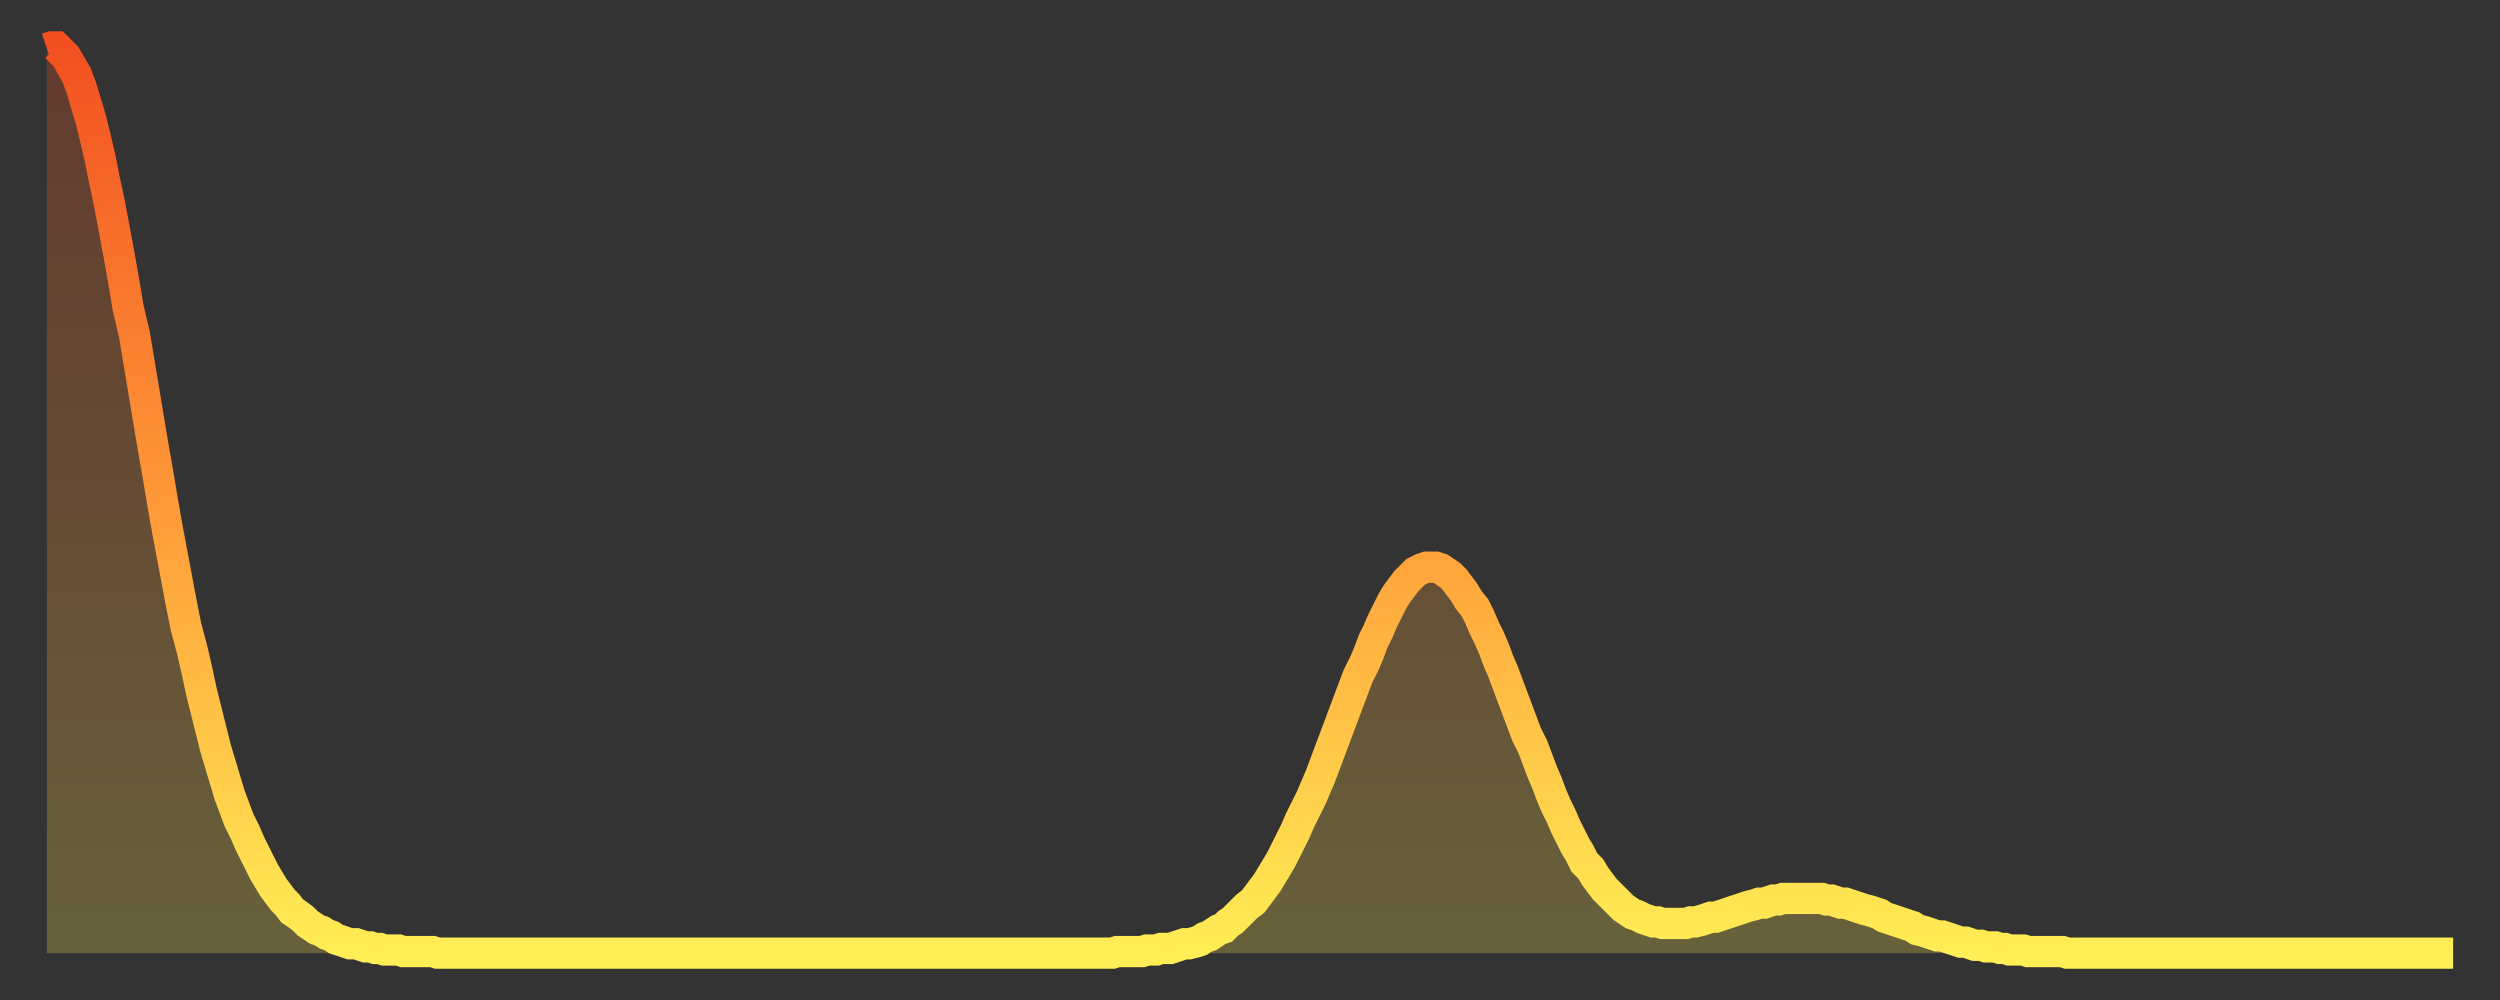 <?xml version="1.0" encoding="utf-8" ?>
<svg baseProfile="full" height="64" version="1.1" width="160" xmlns="http://www.w3.org/2000/svg" xmlns:ev="http://www.w3.org/2001/xml-events" xmlns:xlink="http://www.w3.org/1999/xlink"><rect width="100%" height="100%" fill="#333333" stroke="none"/><defs><linearGradient id="id16974" x1="0" x2="0" y1="0" y2="1"><stop offset="0%" stop-color="#f25021" /><stop offset="50%" stop-color="#ff9938" /><stop offset="100%" stop-color="#ffee55" /></linearGradient></defs><g transform="translate(3,3)"><g><path d="M 0.0 0.1 0.3 0.0 0.6 0.0 0.9 0.3 1.2 0.6 1.5 1.1 1.9 1.8 2.2 2.6 2.5 3.6 2.8 4.6 3.1 5.8 3.4 7.1 3.7 8.6 4.0 10.0 4.3 11.6 4.6 13.2 4.9 14.9 5.2 16.7 5.6 18.4 5.9 20.2 6.2 22.0 6.5 23.8 6.8 25.6 7.1 27.3 7.4 29.1 7.7 30.8 8.0 32.4 8.3 34.0 8.6 35.6 8.9 37.1 9.3 38.6 9.6 39.9 9.9 41.3 10.2 42.5 10.5 43.7 10.8 44.9 11.1 45.9 11.4 46.9 11.7 47.9 12.0 48.7 12.3 49.5 12.7 50.3 13.0 51.0 13.3 51.6 13.6 52.2 13.9 52.8 14.2 53.3 14.5 53.8 14.8 54.2 15.1 54.6 15.4 54.9 15.7 55.3 16.0 55.5 16.4 55.8 16.7 56.1 17.0 56.3 17.3 56.5 17.6 56.6 17.9 56.8 18.2 56.9 18.5 57.1 18.8 57.2 19.1 57.3 19.4 57.4 19.8 57.4 20.1 57.5 20.4 57.6 20.7 57.6 21.0 57.7 21.3 57.7 21.6 57.8 21.9 57.8 22.2 57.8 22.5 57.8 22.8 57.9 23.1 57.9 23.5 57.9 23.8 57.9 24.1 57.9 24.4 57.9 24.7 57.9 25.0 58.0 25.3 58.0 25.6 58.0 25.9 58.0 26.2 58.0 26.5 58.0 26.8 58.0 27.2 58.0 27.5 58.0 27.8 58.0 28.1 58.0 28.4 58.0 28.7 58.0 29.0 58.0 29.3 58.0 29.6 58.0 29.9 58.0 30.2 58.0 30.6 58.0 30.9 58.0 31.2 58.0 31.5 58.0 31.8 58.0 32.1 58.0 32.4 58.0 32.7 58.0 33.0 58.0 33.3 58.0 33.6 58.0 33.9 58.0 34.3 58.0 34.6 58.0 34.9 58.0 35.2 58.0 35.5 58.0 35.8 58.0 36.1 58.0 36.4 58.0 36.7 58.0 37.0 58.0 37.3 58.0 37.7 58.0 38.0 58.0 38.3 58.0 38.6 58.0 38.9 58.0 39.2 58.0 39.5 58.0 39.8 58.0 40.1 58.0 40.4 58.0 40.7 58.0 41.0 58.0 41.4 58.0 41.7 58.0 42.0 58.0 42.3 58.0 42.6 58.0 42.9 58.0 43.2 58.0 43.5 58.0 43.8 58.0 44.1 58.0 44.4 58.0 44.7 58.0 45.1 58.0 45.4 58.0 45.7 58.0 46.0 58.0 46.3 58.0 46.6 58.0 46.9 58.0 47.2 58.0 47.5 58.0 47.8 58.0 48.1 58.0 48.5 58.0 48.8 58.0 49.1 58.0 49.4 58.0 49.7 58.0 50.0 58.0 50.3 58.0 50.6 58.0 50.9 58.0 51.2 58.0 51.5 58.0 51.8 58.0 52.2 58.0 52.5 58.0 52.8 58.0 53.1 58.0 53.4 58.0 53.7 58.0 54.0 58.0 54.3 58.0 54.6 58.0 54.9 58.0 55.2 58.0 55.6 58.0 55.9 58.0 56.2 58.0 56.5 58.0 56.8 58.0 57.1 58.0 57.4 58.0 57.7 58.0 58.0 58.0 58.3 58.0 58.6 58.0 58.9 58.0 59.3 58.0 59.6 58.0 59.9 58.0 60.2 58.0 60.5 58.0 60.8 58.0 61.1 58.0 61.4 58.0 61.7 58.0 62.0 58.0 62.3 58.0 62.6 58.0 63.0 58.0 63.3 58.0 63.6 58.0 63.9 58.0 64.2 58.0 64.5 58.0 64.8 58.0 65.1 58.0 65.4 58.0 65.7 58.0 66.0 58.0 66.4 58.0 66.7 58.0 67.0 58.0 67.3 58.0 67.6 58.0 67.9 58.0 68.2 58.0 68.5 57.9 68.8 57.9 69.1 57.9 69.4 57.9 69.7 57.9 70.1 57.9 70.4 57.8 70.7 57.8 71.0 57.8 71.3 57.7 71.6 57.7 71.9 57.7 72.2 57.6 72.5 57.5 72.8 57.4 73.1 57.4 73.5 57.3 73.8 57.2 74.1 57.0 74.4 56.9 74.7 56.7 75.0 56.5 75.3 56.4 75.6 56.1 75.9 55.9 76.2 55.6 76.5 55.3 76.8 55.0 77.2 54.7 77.5 54.3 77.8 53.9 78.1 53.5 78.4 53.0 78.7 52.5 79.0 52.0 79.3 51.4 79.6 50.8 79.9 50.2 80.2 49.5 80.5 48.9 80.9 48.1 81.2 47.4 81.5 46.7 81.8 45.9 82.1 45.1 82.4 44.3 82.7 43.5 83.0 42.7 83.3 41.9 83.6 41.1 83.9 40.3 84.3 39.5 84.6 38.8 84.9 38.0 85.2 37.4 85.5 36.7 85.8 36.1 86.1 35.5 86.4 35.0 86.7 34.6 87.0 34.2 87.3 33.9 87.6 33.6 88.0 33.4 88.3 33.3 88.6 33.3 88.9 33.3 89.2 33.4 89.5 33.6 89.8 33.8 90.1 34.1 90.4 34.5 90.7 34.9 91.0 35.4 91.4 35.9 91.7 36.5 92.0 37.2 92.3 37.8 92.6 38.5 92.9 39.3 93.2 40.0 93.5 40.8 93.8 41.6 94.1 42.4 94.4 43.2 94.7 44.0 95.1 44.8 95.4 45.6 95.7 46.4 96.0 47.1 96.3 47.9 96.6 48.6 96.9 49.2 97.2 49.9 97.5 50.5 97.8 51.1 98.1 51.6 98.4 52.2 98.8 52.6 99.1 53.1 99.4 53.5 99.7 53.9 100.0 54.2 100.3 54.5 100.6 54.8 100.9 55.1 101.2 55.3 101.5 55.5 101.8 55.6 102.2 55.8 102.5 55.9 102.8 56.0 103.1 56.0 103.4 56.1 103.7 56.1 104.0 56.1 104.3 56.1 104.6 56.1 104.9 56.1 105.2 56.0 105.5 56.0 105.9 55.9 106.2 55.8 106.5 55.7 106.8 55.7 107.1 55.6 107.4 55.5 107.7 55.4 108.0 55.3 108.3 55.2 108.6 55.1 108.9 55.0 109.3 54.9 109.6 54.8 109.9 54.8 110.2 54.7 110.5 54.6 110.8 54.6 111.1 54.5 111.4 54.5 111.7 54.5 112.0 54.5 112.3 54.5 112.6 54.5 113.0 54.5 113.3 54.5 113.6 54.5 113.9 54.6 114.2 54.6 114.5 54.7 114.8 54.8 115.1 54.8 115.4 54.9 115.7 55.0 116.0 55.1 116.3 55.2 116.7 55.3 117.0 55.4 117.3 55.5 117.6 55.7 117.9 55.8 118.2 55.9 118.5 56.0 118.8 56.1 119.1 56.2 119.4 56.3 119.7 56.5 120.1 56.6 120.4 56.7 120.7 56.8 121.0 56.9 121.3 56.9 121.6 57.0 121.9 57.1 122.2 57.2 122.5 57.3 122.8 57.3 123.1 57.4 123.4 57.5 123.8 57.5 124.1 57.6 124.4 57.6 124.7 57.6 125.0 57.7 125.3 57.7 125.6 57.8 125.9 57.8 126.2 57.8 126.5 57.8 126.8 57.9 127.2 57.9 127.5 57.9 127.8 57.9 128.1 57.9 128.4 57.9 128.7 57.9 129.0 57.9 129.3 58.0 129.6 58.0 129.9 58.0 130.2 58.0 130.5 58.0 130.9 58.0 131.2 58.0 131.5 58.0 131.8 58.0 132.1 58.0 132.4 58.0 132.7 58.0 133.0 58.0 133.3 58.0 133.6 58.0 133.9 58.0 134.2 58.0 134.6 58.0 134.9 58.0 135.2 58.0 135.5 58.0 135.8 58.0 136.1 58.0 136.4 58.0 136.7 58.0 137.0 58.0 137.3 58.0 137.6 58.0 138.0 58.0 138.3 58.0 138.6 58.0 138.9 58.0 139.2 58.0 139.5 58.0 139.8 58.0 140.1 58.0 140.4 58.0 140.7 58.0 141.0 58.0 141.3 58.0 141.7 58.0 142.0 58.0 142.3 58.0 142.6 58.0 142.9 58.0 143.2 58.0 143.5 58.0 143.8 58.0 144.1 58.0 144.4 58.0 144.7 58.0 145.1 58.0 145.4 58.0 145.7 58.0 146.0 58.0 146.3 58.0 146.6 58.0 146.9 58.0 147.2 58.0 147.5 58.0 147.8 58.0 148.1 58.0 148.4 58.0 148.8 58.0 149.1 58.0 149.4 58.0 149.7 58.0 150.0 58.0 150.3 58.0 150.6 58.0 150.9 58.0 151.2 58.0 151.5 58.0 151.8 58.0 152.1 58.0 152.5 58.0 152.8 58.0 153.1 58.0 153.4 58.0 153.7 58.0 154.0 58.0" fill="none" id="graph-curve" opacity="1" stroke="url(#id16974)" stroke-width="2" /><path d="M 0 58 L 0.0 0.1 0.3 0.0 0.6 0.0 0.9 0.3 1.2 0.6 1.5 1.1 1.9 1.8 2.2 2.6 2.5 3.6 2.8 4.6 3.1 5.8 3.4 7.1 3.7 8.6 4.0 10.0 4.3 11.6 4.6 13.2 4.9 14.9 5.2 16.7 5.6 18.4 5.9 20.2 6.2 22.0 6.5 23.8 6.8 25.6 7.1 27.3 7.4 29.1 7.7 30.8 8.0 32.4 8.3 34.0 8.6 35.6 8.9 37.1 9.3 38.6 9.6 39.9 9.9 41.3 10.2 42.5 10.5 43.7 10.8 44.9 11.1 45.9 11.4 46.9 11.7 47.9 12.0 48.7 12.3 49.5 12.7 50.3 13.0 51.0 13.3 51.6 13.6 52.2 13.9 52.8 14.2 53.3 14.5 53.8 14.8 54.2 15.1 54.6 15.4 54.9 15.7 55.3 16.0 55.5 16.4 55.8 16.7 56.1 17.0 56.3 17.3 56.5 17.6 56.6 17.9 56.8 18.2 56.9 18.5 57.1 18.8 57.2 19.1 57.3 19.4 57.4 19.8 57.4 20.1 57.5 20.4 57.6 20.7 57.6 21.0 57.7 21.3 57.7 21.6 57.8 21.9 57.8 22.2 57.8 22.5 57.8 22.8 57.9 23.1 57.9 23.5 57.9 23.8 57.9 24.1 57.9 24.4 57.9 24.7 57.9 25.0 58.0 25.3 58.0 25.6 58.0 25.9 58.0 26.2 58.0 26.5 58.0 26.8 58.0 27.2 58.0 27.5 58.0 27.8 58.0 28.1 58.0 28.4 58.0 28.7 58.0 29.0 58.0 29.3 58.0 29.6 58.0 29.9 58.0 30.2 58.0 30.6 58.0 30.9 58.0 31.2 58.0 31.5 58.0 31.8 58.0 32.1 58.0 32.4 58.0 32.7 58.0 33.0 58.0 33.3 58.0 33.6 58.0 33.9 58.0 34.3 58.0 34.6 58.0 34.9 58.0 35.2 58.0 35.5 58.0 35.8 58.0 36.1 58.0 36.4 58.0 36.7 58.0 37.0 58.0 37.3 58.0 37.7 58.0 38.0 58.0 38.3 58.0 38.6 58.0 38.9 58.0 39.2 58.0 39.5 58.0 39.8 58.0 40.1 58.0 40.4 58.0 40.7 58.0 41.0 58.0 41.4 58.0 41.7 58.0 42.0 58.0 42.3 58.0 42.6 58.0 42.9 58.0 43.2 58.0 43.5 58.0 43.8 58.0 44.1 58.0 44.4 58.0 44.7 58.0 45.1 58.0 45.4 58.0 45.7 58.0 46.0 58.0 46.3 58.0 46.6 58.0 46.9 58.0 47.2 58.0 47.5 58.0 47.8 58.0 48.1 58.0 48.5 58.0 48.8 58.0 49.1 58.0 49.4 58.0 49.7 58.0 50.0 58.0 50.3 58.0 50.6 58.0 50.9 58.0 51.2 58.0 51.5 58.0 51.8 58.0 52.2 58.0 52.5 58.0 52.8 58.0 53.1 58.0 53.4 58.0 53.7 58.0 54.0 58.0 54.3 58.0 54.6 58.0 54.9 58.0 55.2 58.0 55.6 58.0 55.9 58.0 56.2 58.0 56.5 58.0 56.8 58.0 57.1 58.0 57.4 58.0 57.7 58.0 58.0 58.0 58.3 58.0 58.6 58.0 58.9 58.0 59.3 58.0 59.6 58.0 59.9 58.0 60.2 58.0 60.5 58.0 60.8 58.0 61.1 58.0 61.4 58.0 61.7 58.0 62.0 58.0 62.3 58.0 62.6 58.0 63.0 58.0 63.3 58.0 63.6 58.0 63.9 58.0 64.2 58.0 64.5 58.0 64.8 58.0 65.1 58.0 65.4 58.0 65.7 58.0 66.0 58.0 66.4 58.0 66.7 58.0 67.0 58.0 67.3 58.0 67.6 58.0 67.9 58.0 68.2 58.0 68.5 57.9 68.8 57.9 69.1 57.9 69.4 57.9 69.7 57.9 70.1 57.9 70.4 57.8 70.7 57.8 71.0 57.8 71.3 57.7 71.6 57.7 71.9 57.7 72.2 57.6 72.5 57.5 72.8 57.4 73.1 57.4 73.5 57.3 73.8 57.2 74.1 57.0 74.4 56.9 74.7 56.7 75.0 56.5 75.3 56.4 75.6 56.1 75.9 55.9 76.2 55.6 76.5 55.3 76.8 55.0 77.2 54.7 77.5 54.3 77.8 53.9 78.1 53.5 78.4 53.0 78.7 52.5 79.0 52.0 79.3 51.4 79.6 50.8 79.9 50.2 80.2 49.5 80.5 48.9 80.9 48.1 81.2 47.4 81.5 46.7 81.8 45.9 82.1 45.1 82.4 44.3 82.7 43.5 83.0 42.7 83.3 41.9 83.6 41.1 83.9 40.3 84.3 39.5 84.6 38.8 84.9 38.0 85.2 37.4 85.5 36.7 85.8 36.1 86.1 35.5 86.4 35.0 86.7 34.6 87.0 34.2 87.3 33.9 87.6 33.6 88.0 33.4 88.3 33.3 88.6 33.3 88.9 33.3 89.2 33.4 89.5 33.6 89.8 33.8 90.1 34.1 90.4 34.5 90.7 34.9 91.0 35.4 91.4 35.9 91.7 36.5 92.0 37.2 92.3 37.8 92.6 38.5 92.9 39.3 93.2 40.0 93.5 40.8 93.8 41.6 94.1 42.4 94.4 43.2 94.7 44.0 95.1 44.8 95.4 45.6 95.7 46.4 96.0 47.1 96.3 47.9 96.6 48.6 96.9 49.2 97.2 49.9 97.5 50.5 97.8 51.1 98.1 51.6 98.4 52.2 98.8 52.6 99.1 53.1 99.4 53.5 99.7 53.9 100.0 54.2 100.3 54.5 100.6 54.8 100.9 55.1 101.2 55.3 101.5 55.5 101.8 55.6 102.2 55.8 102.5 55.9 102.8 56.0 103.1 56.0 103.4 56.1 103.7 56.1 104.0 56.1 104.3 56.1 104.6 56.1 104.9 56.1 105.2 56.0 105.5 56.0 105.9 55.9 106.2 55.8 106.5 55.7 106.8 55.7 107.1 55.6 107.4 55.5 107.7 55.4 108.0 55.3 108.3 55.2 108.6 55.1 108.9 55.0 109.3 54.9 109.6 54.8 109.9 54.8 110.2 54.7 110.5 54.6 110.8 54.6 111.1 54.5 111.4 54.5 111.7 54.5 112.0 54.5 112.3 54.5 112.6 54.5 113.0 54.5 113.3 54.5 113.6 54.5 113.9 54.6 114.2 54.6 114.5 54.7 114.8 54.8 115.1 54.8 115.4 54.9 115.7 55.0 116.0 55.1 116.3 55.2 116.7 55.3 117.0 55.4 117.3 55.5 117.6 55.7 117.9 55.8 118.2 55.9 118.5 56.0 118.8 56.1 119.1 56.2 119.4 56.3 119.7 56.5 120.1 56.6 120.4 56.7 120.7 56.8 121.0 56.9 121.3 56.9 121.6 57.0 121.9 57.1 122.2 57.2 122.5 57.3 122.8 57.3 123.1 57.4 123.4 57.5 123.8 57.5 124.1 57.6 124.4 57.6 124.7 57.6 125.0 57.7 125.3 57.7 125.6 57.8 125.9 57.8 126.2 57.8 126.5 57.8 126.8 57.9 127.2 57.9 127.5 57.9 127.8 57.9 128.1 57.9 128.4 57.9 128.7 57.9 129.0 57.9 129.3 58.0 129.6 58.0 129.9 58.0 130.2 58.0 130.5 58.0 130.9 58.0 131.2 58.0 131.5 58.0 131.8 58.0 132.1 58.0 132.4 58.0 132.7 58.0 133.0 58.0 133.3 58.0 133.6 58.0 133.9 58.0 134.2 58.0 134.6 58.0 134.9 58.0 135.2 58.0 135.5 58.0 135.8 58.0 136.1 58.0 136.4 58.0 136.7 58.0 137.0 58.0 137.3 58.0 137.6 58.0 138.0 58.0 138.3 58.0 138.6 58.0 138.9 58.0 139.2 58.0 139.5 58.0 139.8 58.0 140.1 58.0 140.4 58.0 140.7 58.0 141.0 58.0 141.3 58.0 141.7 58.0 142.0 58.0 142.3 58.0 142.6 58.0 142.9 58.0 143.2 58.0 143.5 58.0 143.8 58.0 144.1 58.0 144.4 58.0 144.7 58.0 145.1 58.0 145.4 58.0 145.7 58.0 146.0 58.0 146.3 58.0 146.6 58.0 146.9 58.0 147.2 58.0 147.5 58.0 147.8 58.0 148.1 58.0 148.4 58.0 148.8 58.0 149.1 58.0 149.4 58.0 149.7 58.0 150.0 58.0 150.3 58.0 150.6 58.0 150.9 58.0 151.2 58.0 151.5 58.0 151.8 58.0 152.1 58.0 152.5 58.0 152.8 58.0 153.1 58.0 153.4 58.0 153.7 58.0 154.0 58.0 154 58" fill="url(#id16974)" fill-opacity=".25" id="graph-shadow" /></g></g></svg>